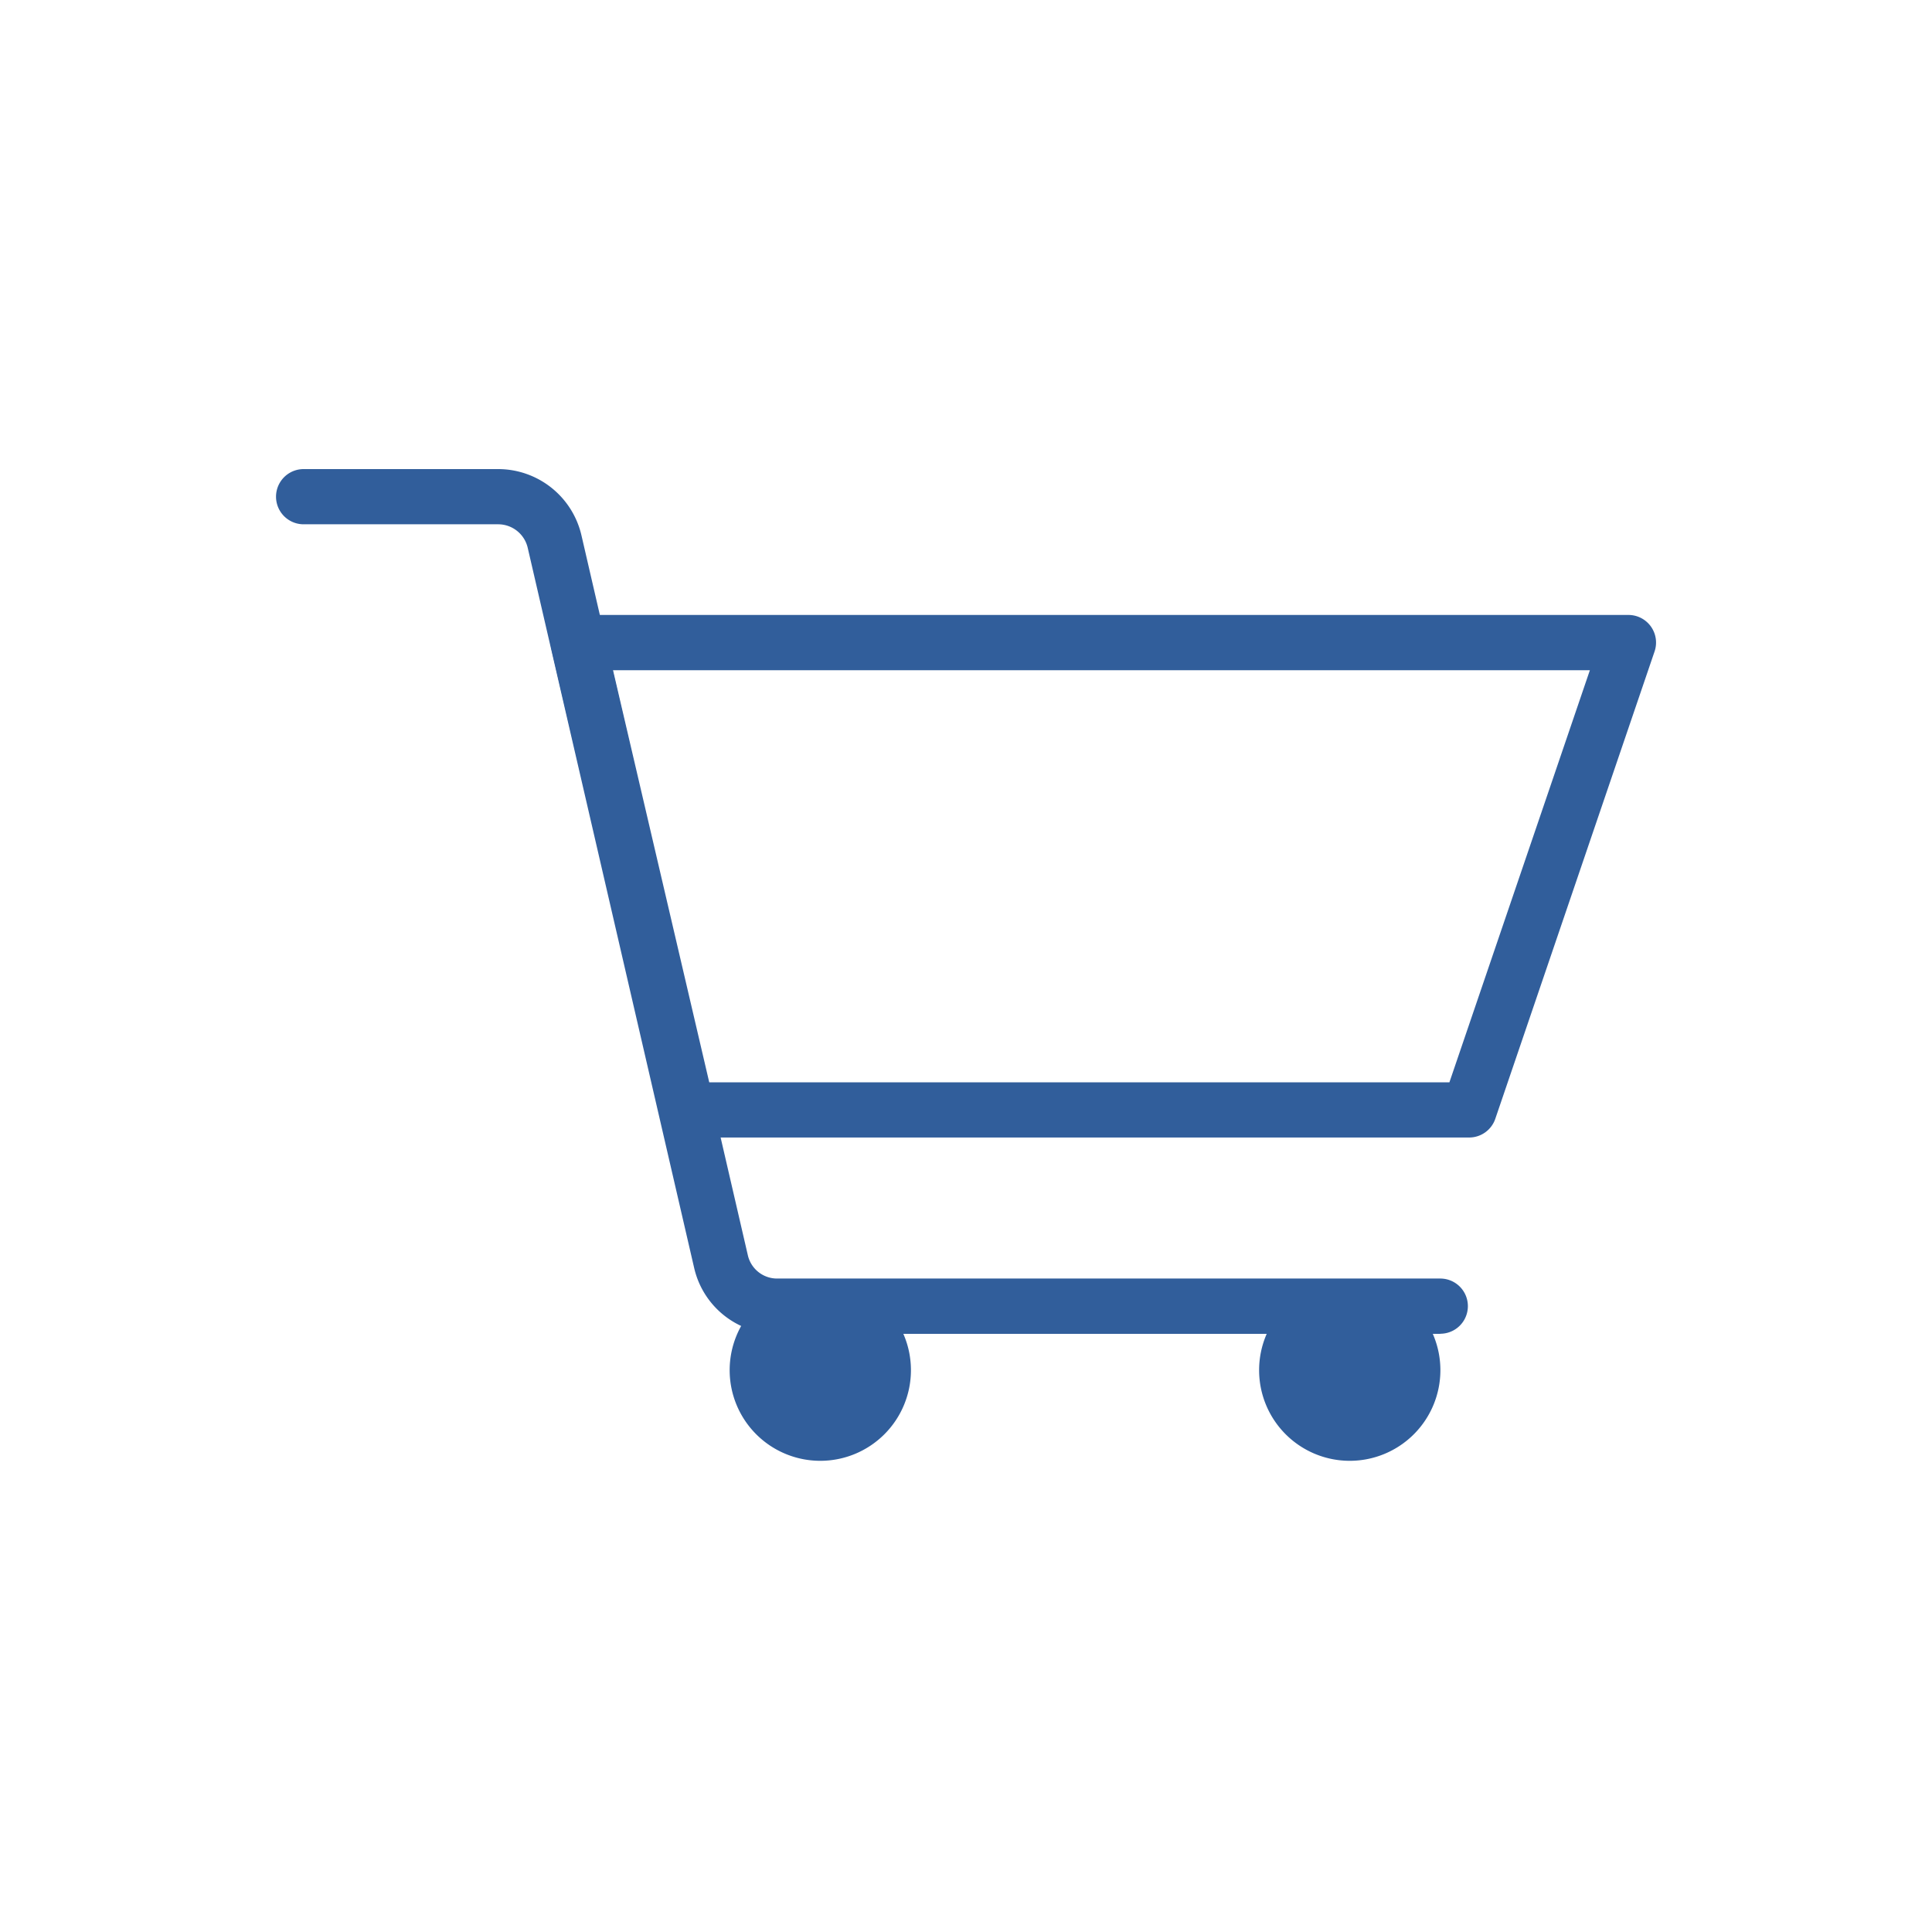 <svg xmlns="http://www.w3.org/2000/svg" width="70" height="70" viewBox="0 0 70 70"><g transform="translate(-696.956 -1)"><circle cx="35" cy="35" r="35" transform="translate(696.956 1)" fill="none"/><g transform="translate(2.617 -1.69)"><path d="M724.358,47.6a3.284,3.284,0,1,1-3.283,3.284,3.284,3.284,0,0,1,3.283-3.284m15.9,3.284a3.284,3.284,0,1,0,3.284-3.284,3.284,3.284,0,0,0-3.284,3.284" transform="translate(-0.299 1.45)" fill="#315e9b"/><path d="M747.763,42.006H719.435a1,1,0,0,1-.974-.773L714.509,24.3a1,1,0,0,1,.974-1.227h38.05a1,1,0,0,1,.947,1.323l-5.77,16.93A1,1,0,0,1,747.763,42.006Zm-27.534-2h26.818l5.089-14.93H716.743Z" transform="translate(-0.193 1.898)" fill="#315e9b"/><path d="M746.523,49.018H722.5a3.077,3.077,0,0,1-3.013-2.4l-6.026-26.072a1.1,1.1,0,0,0-1.081-.86H705.34a1,1,0,0,1,0-2h7.039a3.1,3.1,0,0,1,3.029,2.409l6.026,26.072a1.087,1.087,0,0,0,1.064.847h24.025a1,1,0,0,1,0,2Z" transform="translate(0 2)" fill="#315e9b"/></g></g></svg>
